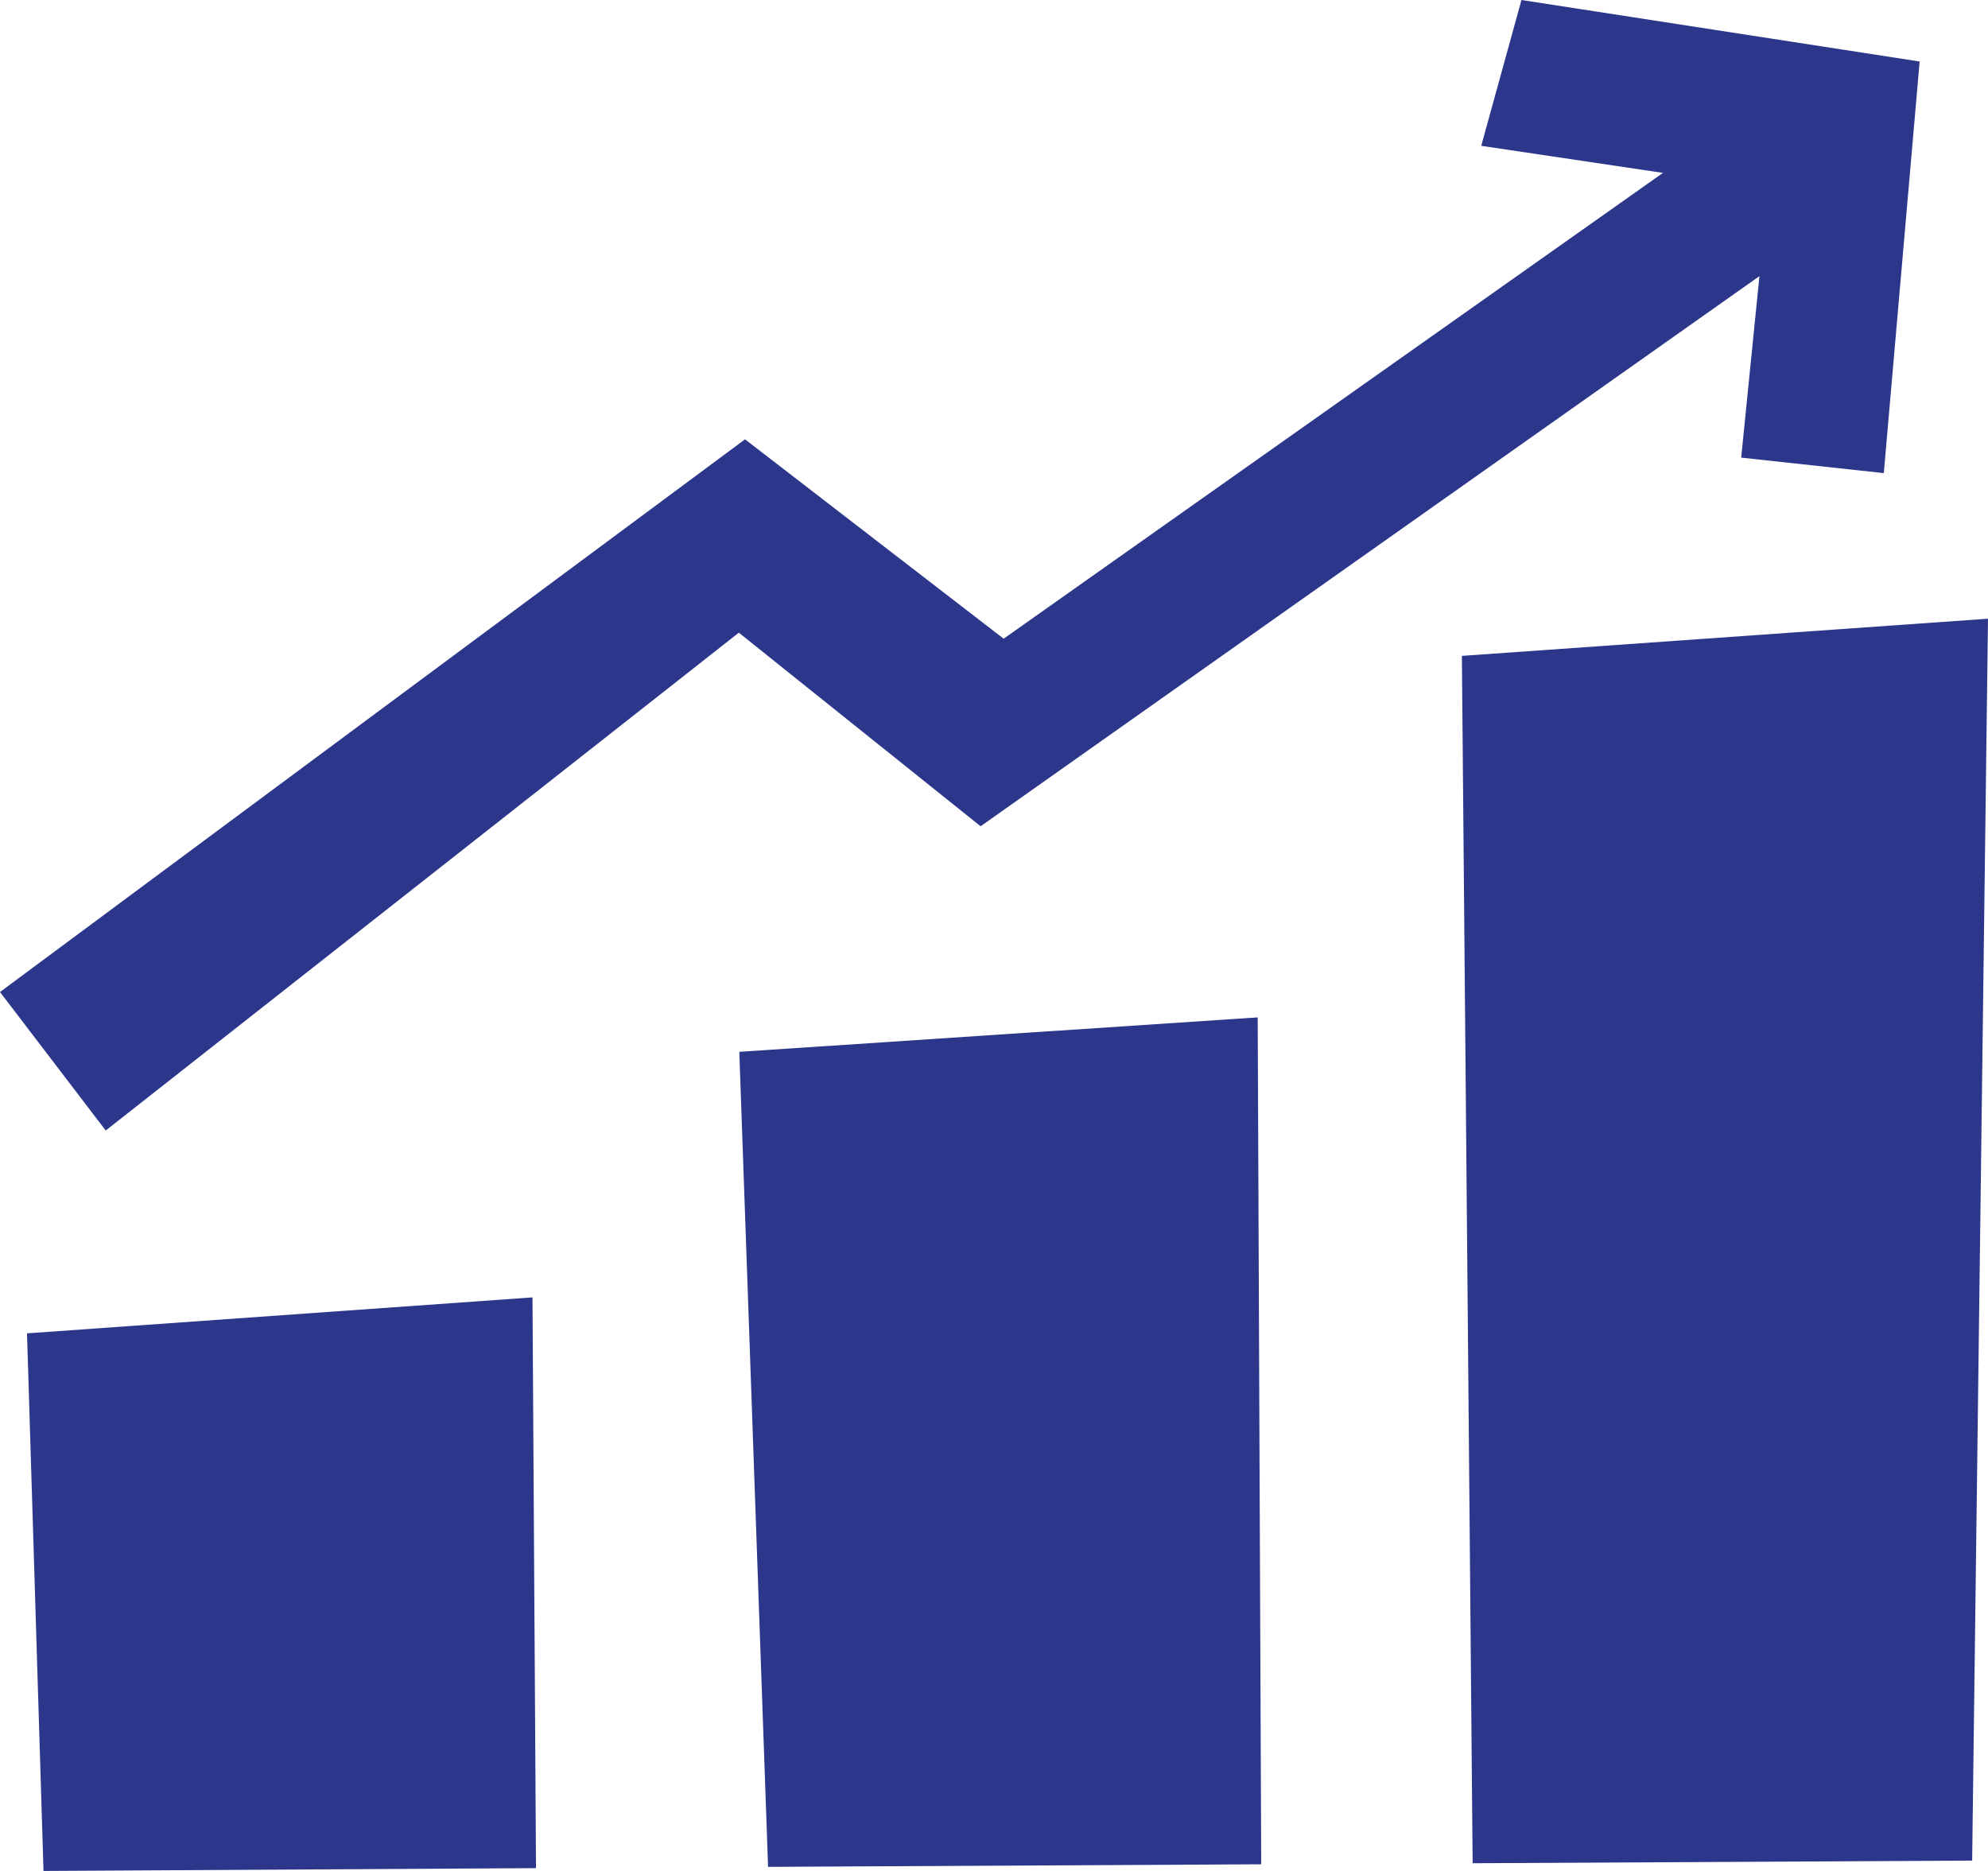 <?xml version="1.0" encoding="UTF-8"?> <svg xmlns="http://www.w3.org/2000/svg" width="34" height="32" viewBox="0 0 34 32" fill="none"><path fill-rule="evenodd" clip-rule="evenodd" d="M29.779 7.827L30.091 4.723L16.771 14.132L12.636 10.821L1.808 19.336L0 16.967L12.742 7.514L17.165 10.924L28.441 2.957L25.333 2.494L26.021 0L32.831 1.052L32.218 8.092L29.779 7.827ZM9.167 31.952L0.744 32L0.462 22.805L9.107 22.19L9.167 31.952ZM21.57 31.886L13.136 31.93L12.644 17.99L21.51 17.401L21.57 31.886ZM33.729 31.823L25.186 31.868L25.002 11.218L34 10.582L33.729 31.823Z" fill="#2C378C"></path></svg> 